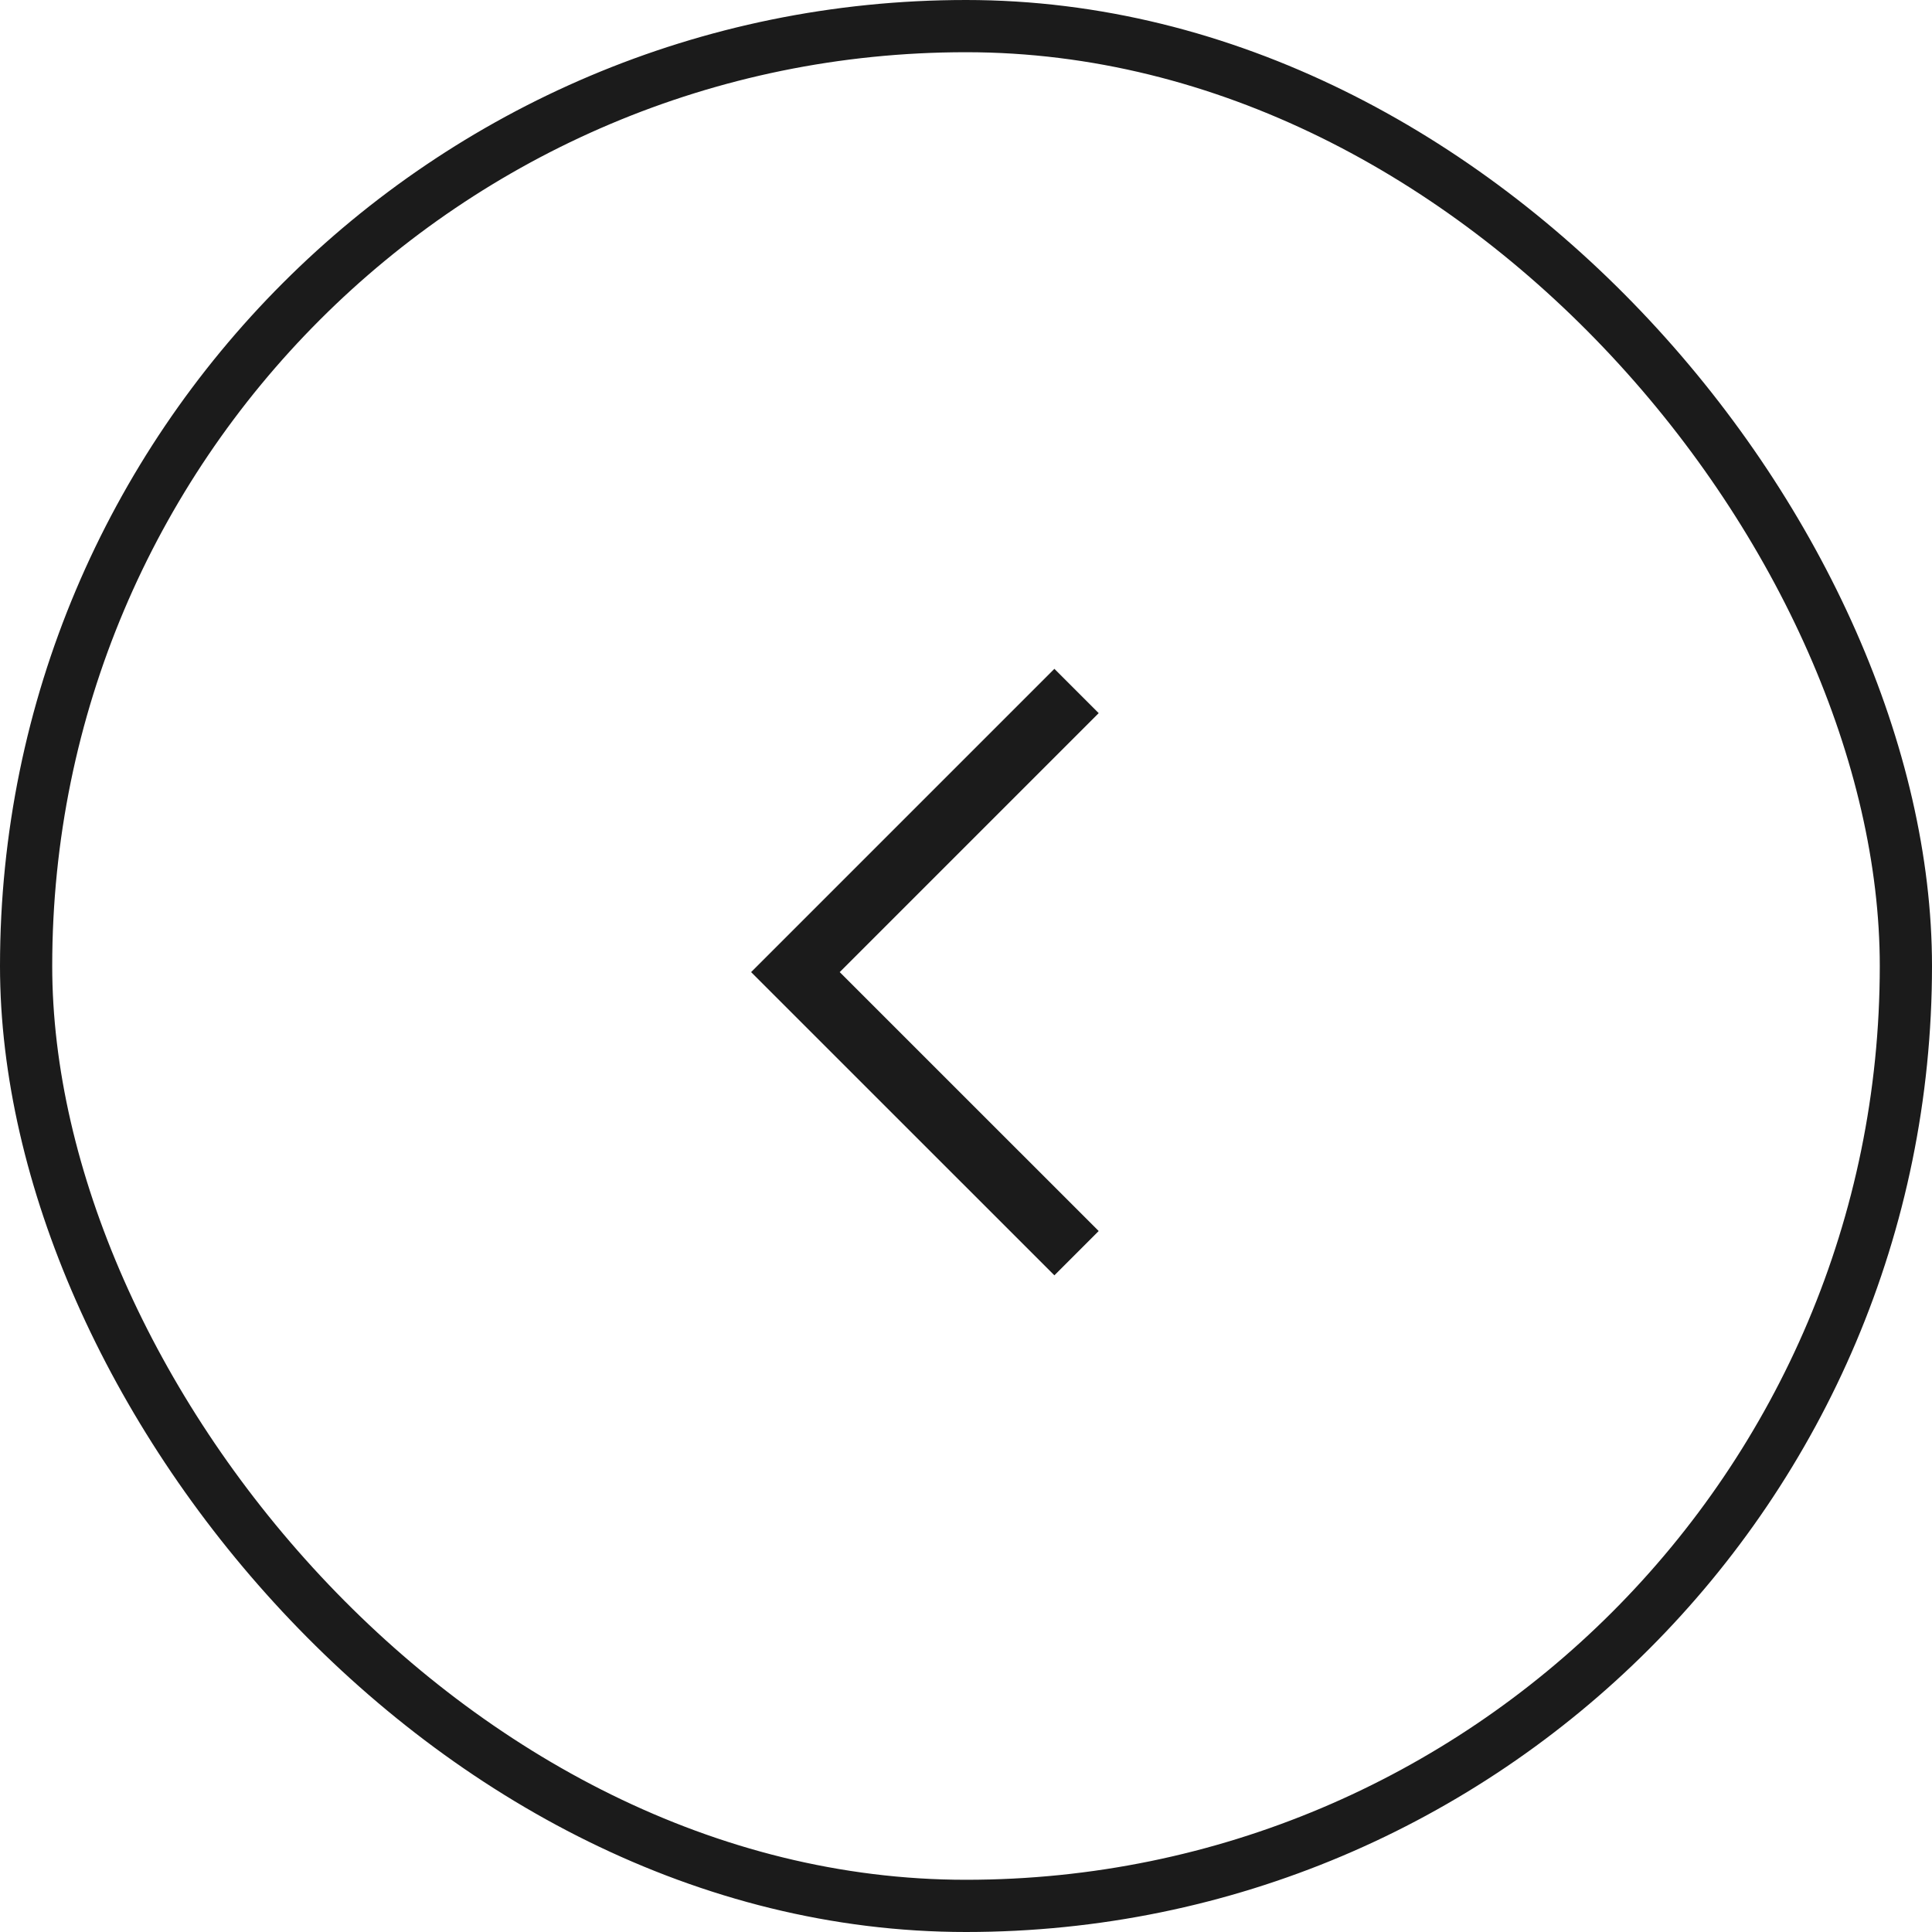 <svg width="37" height="37" viewBox="0 0 37 37" fill="none" xmlns="http://www.w3.org/2000/svg">
<rect x="36.5" y="36.5" width="36" height="36" rx="18" transform="rotate(180 36.5 36.5)" stroke="#1B1B1B"/>
<path d="M20.617 24L15.233 18.617L20.617 13.233" stroke="#1B1B1B" stroke-width="1.2"/>
</svg>
